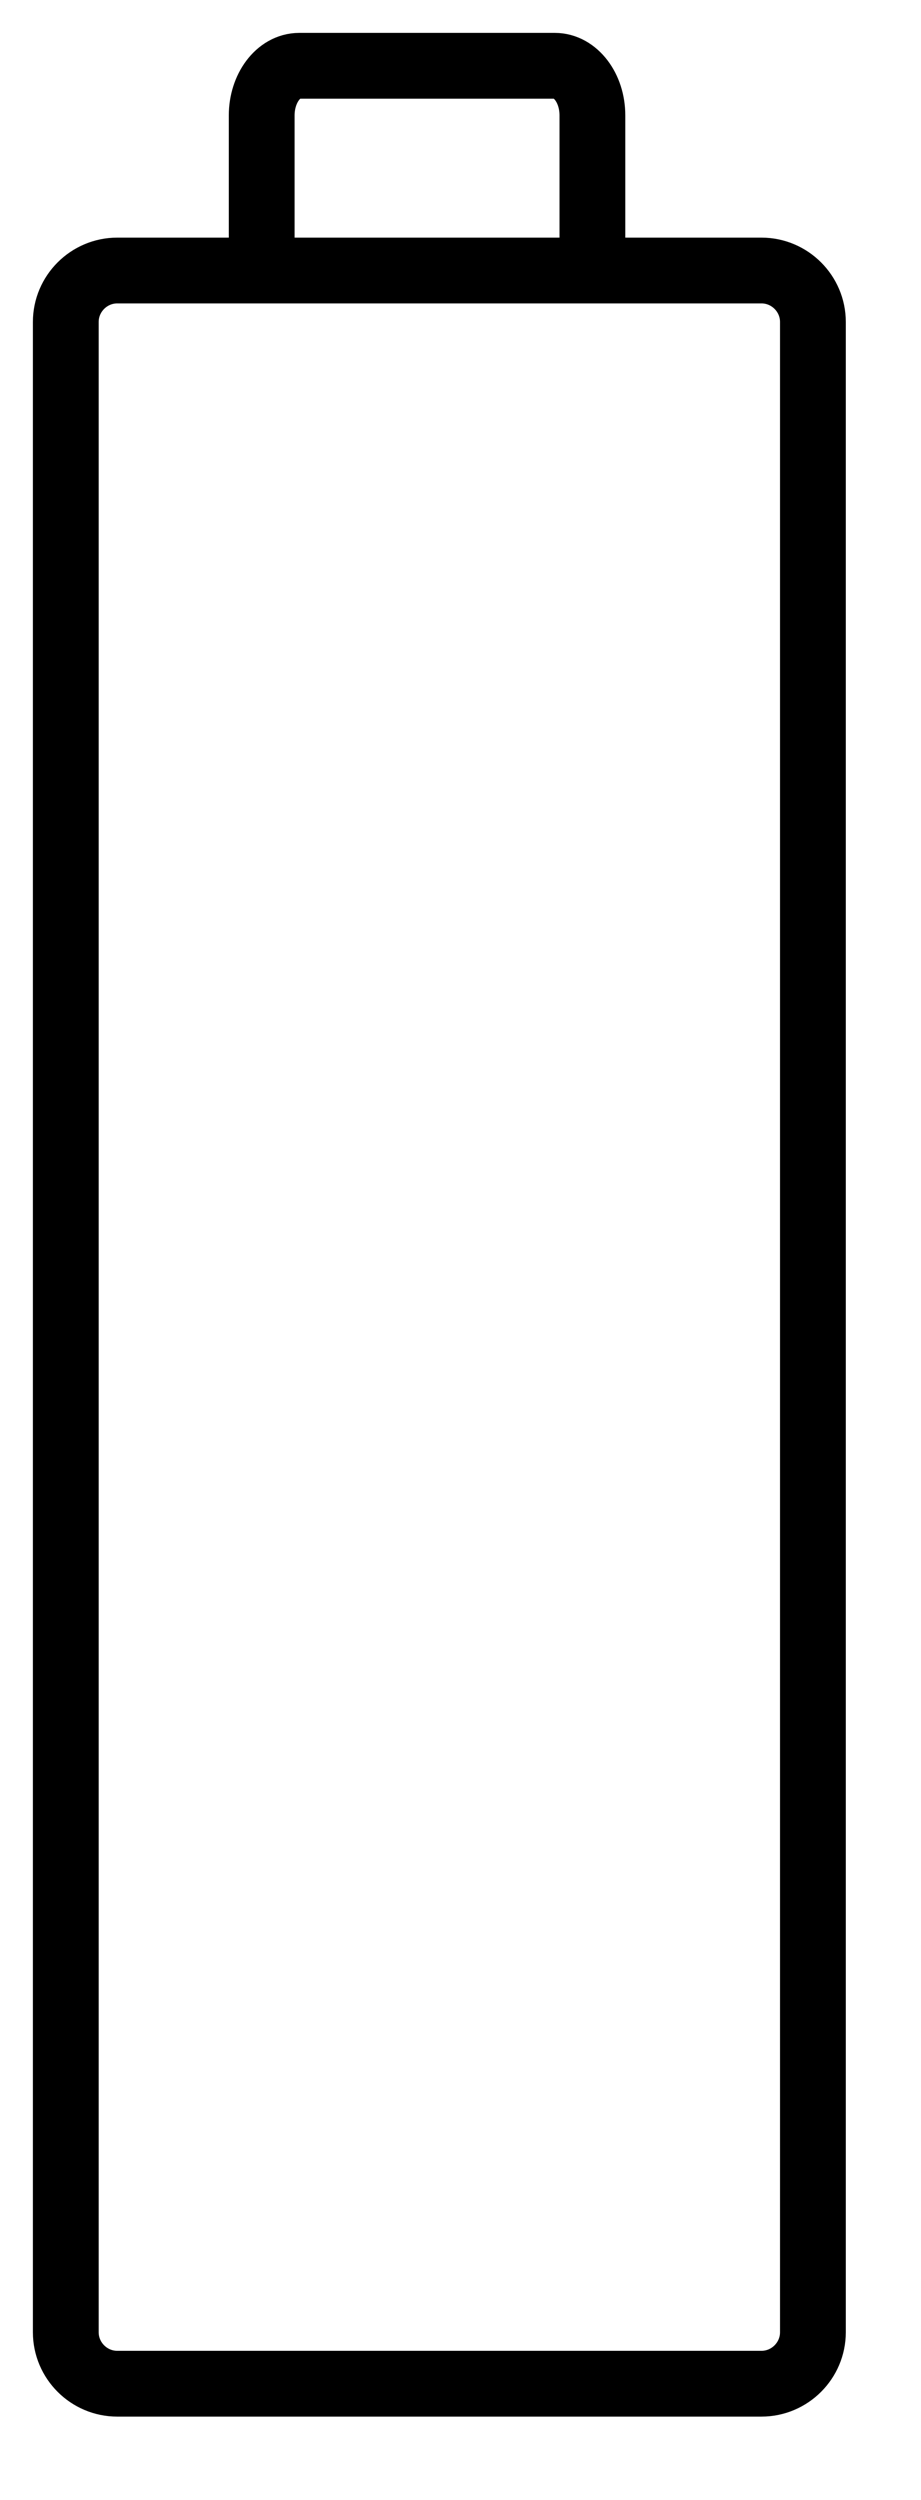  <svg width="14" height="38" viewBox="0 0 14 38" fill="none" xmlns="http://www.w3.org/2000/svg">
                    <path
                      d="M11.575 36.234L1.782 36.234C1.352 36.234 1 35.882 1 35.452L1 4.894C1 4.464 1.352 4.112 1.782 4.112L11.575 4.112C12.005 4.112 12.357 4.464 12.357 4.894L12.357 35.452C12.357 35.882 12.005 36.234 11.575 36.234Z"
                      stroke="black"
                      strokeWidth="2"
                      strokeMiterlimit="10"
                    />
                    <path
                      d="M3.978 4.352L3.978 1.754C3.978 1.345 4.23 1 4.548 1L8.435 1C8.745 1 9.005 1.334 9.005 1.754L9.005 4.352"
                      stroke="black"
                      strokeWidth="2"
                      strokeMiterlimit="10"
                    />
                  </svg>